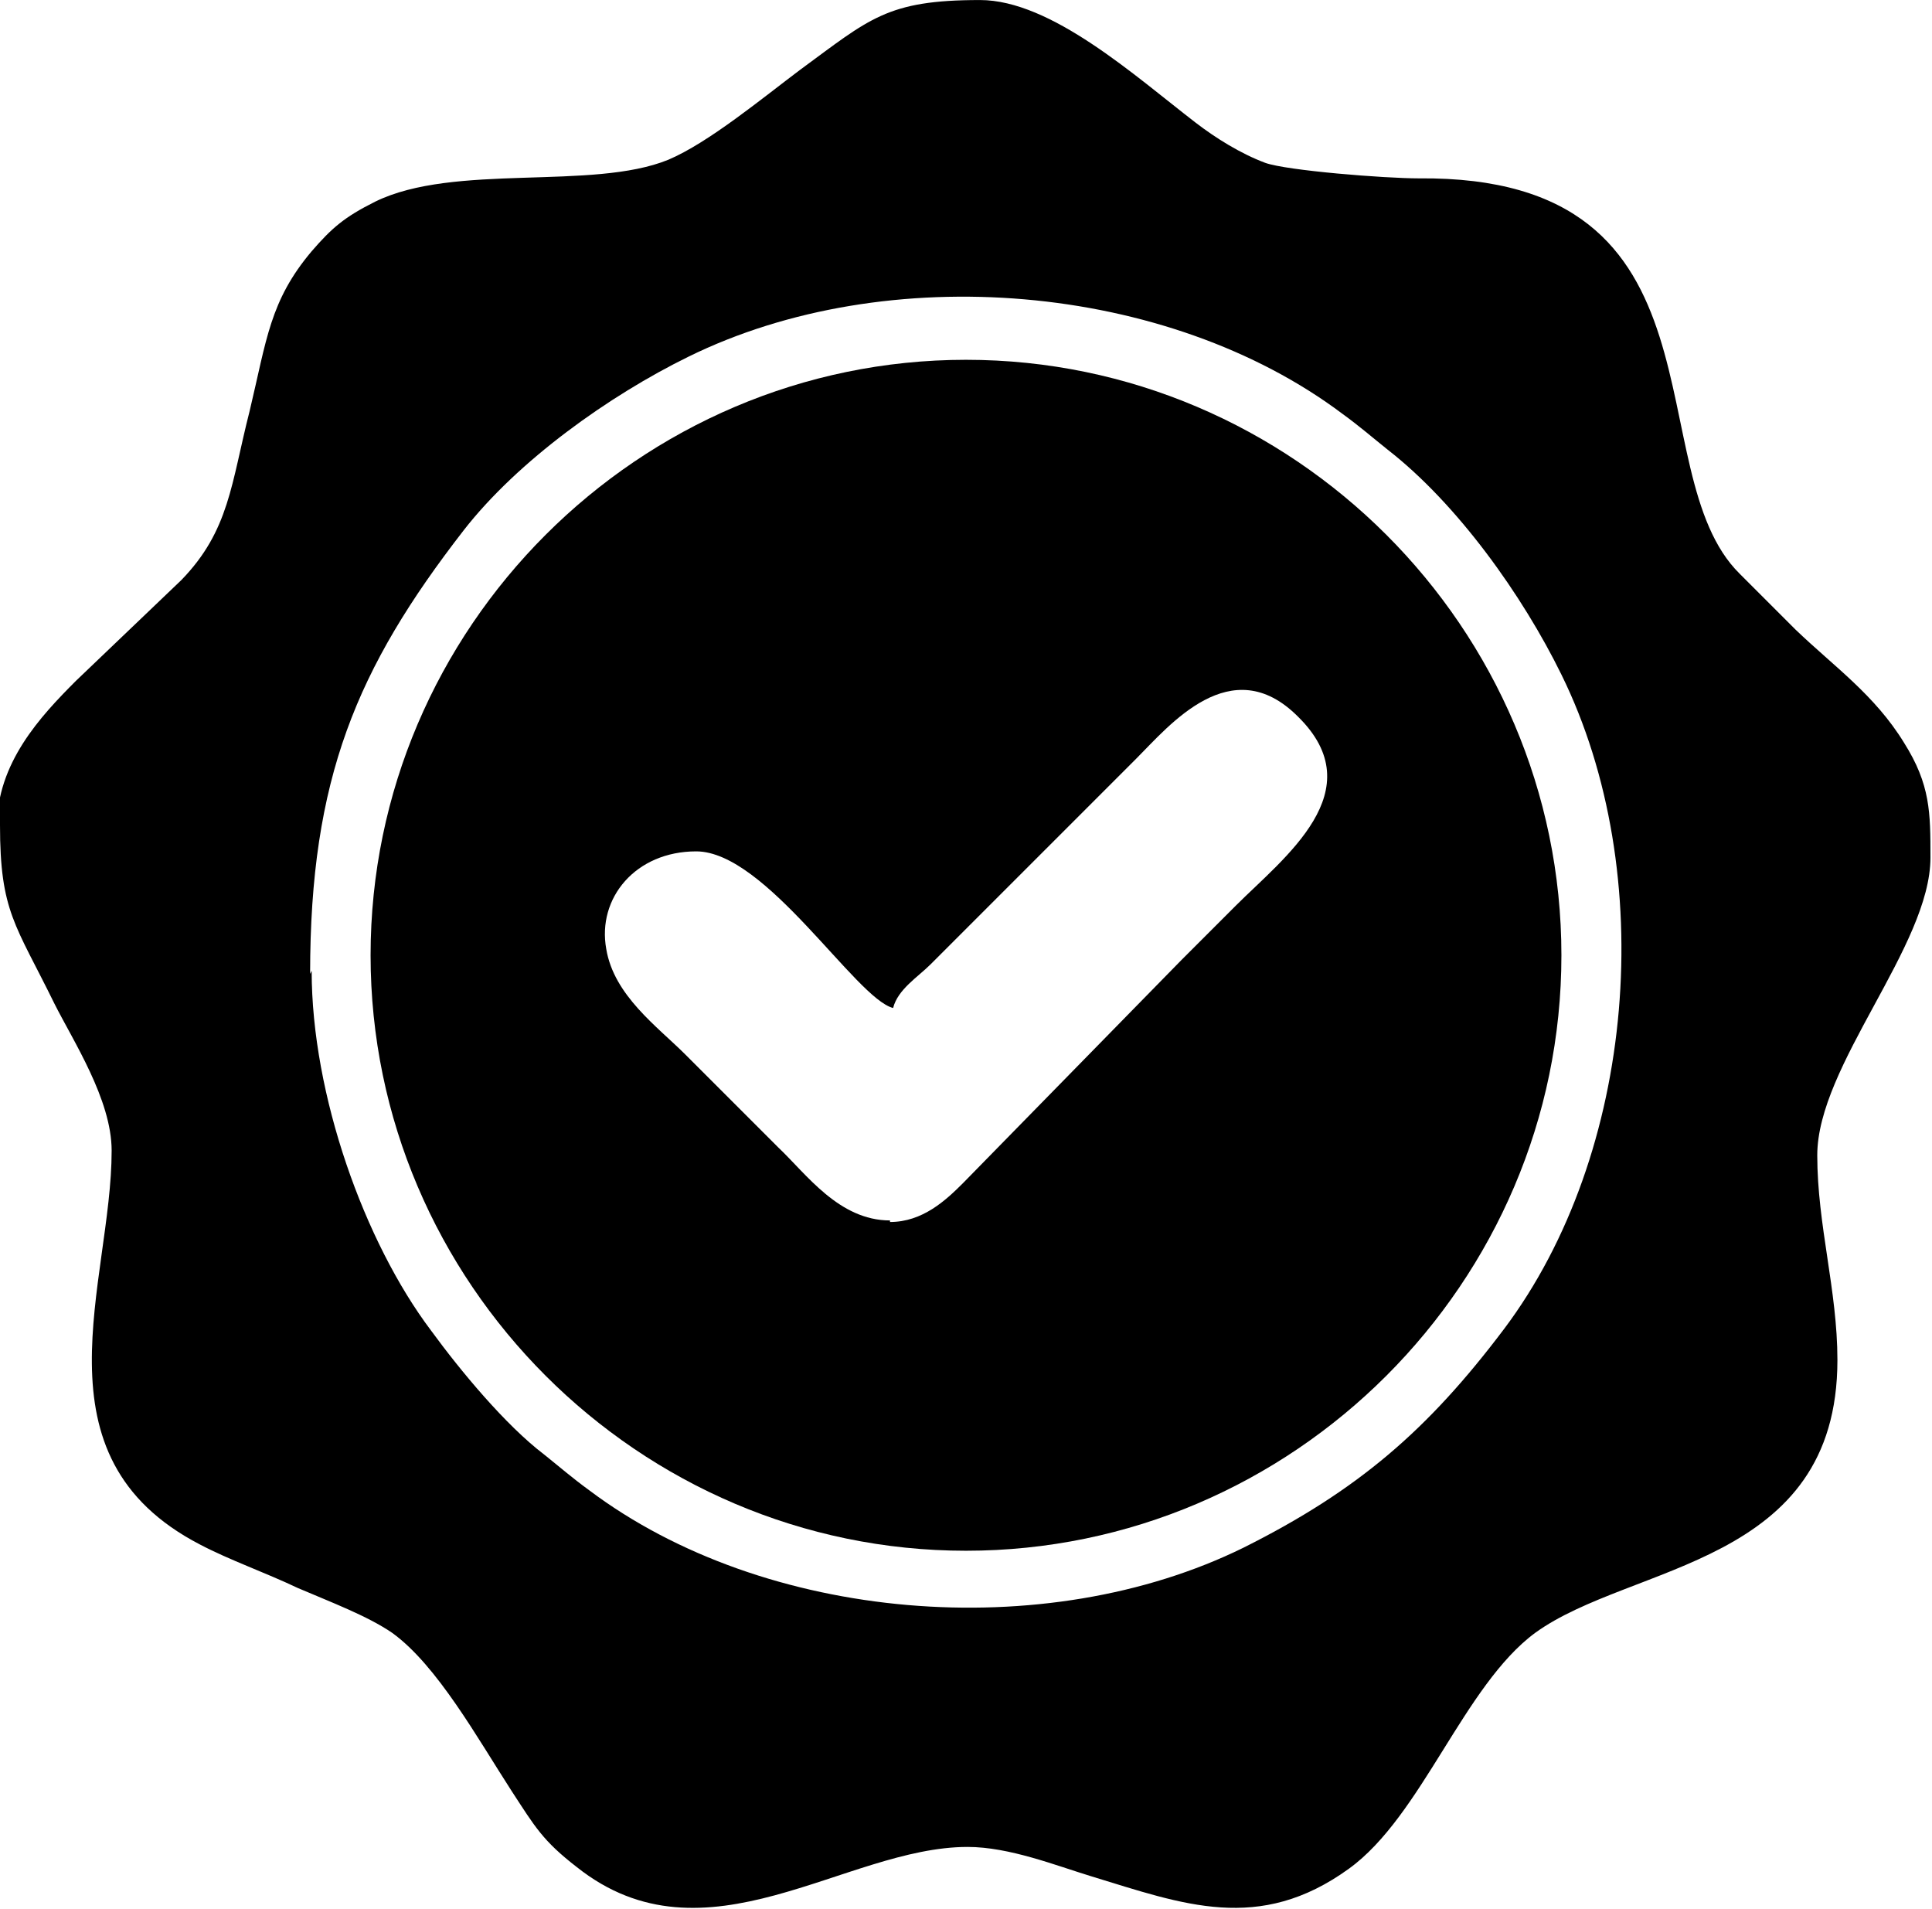<?xml version="1.0" encoding="UTF-8"?>
<!DOCTYPE svg PUBLIC "-//W3C//DTD SVG 1.1//EN" "http://www.w3.org/Graphics/SVG/1.1/DTD/svg11.dtd">
<!-- Creator: CorelDRAW 2021 (64-Bit) -->
<svg xmlns="http://www.w3.org/2000/svg" xml:space="preserve" width="5.999mm" height="5.927mm" version="1.1" style="shape-rendering:geometricPrecision; text-rendering:geometricPrecision; image-rendering:optimizeQuality; fill-rule:evenodd; clip-rule:evenodd"
viewBox="0 0 12.46 12.31"
 xmlns:xlink="http://www.w3.org/1999/xlink"
 xmlns:xodm="http://www.corel.com/coreldraw/odm/2003">
 <defs>
  <style type="text/css">
   <![CDATA[
    .fil0 {fill:black}
   ]]>
  </style>
 </defs>
 <g id="Layer_x0020_1">
  <g id="_2487513362224">
   <path class="fil0" d="M2 6.28c0,-1.26 0.3,-1.97 0.99,-2.86 0.35,-0.45 0.94,-0.87 1.45,-1.12 1.28,-0.63 3.09,-0.48 4.22,0.37 0.11,0.08 0.19,0.15 0.29,0.23 0.45,0.35 0.87,0.94 1.12,1.45 0.63,1.28 0.48,3.09 -0.37,4.22 -0.49,0.65 -0.94,1.04 -1.68,1.41 -1.28,0.63 -3.09,0.48 -4.22,-0.37 -0.11,-0.08 -0.19,-0.15 -0.29,-0.23 -0.25,-0.19 -0.54,-0.54 -0.73,-0.8 -0.43,-0.57 -0.77,-1.52 -0.77,-2.32zm-2 -0.96c0,0.56 0.1,0.64 0.35,1.15 0.12,0.24 0.37,0.62 0.37,0.95 0,0.85 -0.53,1.97 0.57,2.54 0.19,0.1 0.42,0.18 0.63,0.28 0.21,0.09 0.45,0.18 0.61,0.29 0.29,0.21 0.55,0.68 0.77,1.02 0.15,0.23 0.2,0.32 0.42,0.49 0.83,0.66 1.73,-0.13 2.52,-0.13 0.27,0 0.57,0.12 0.8,0.19 0.59,0.18 1.08,0.37 1.66,-0.05 0.47,-0.34 0.74,-1.18 1.2,-1.52 0.62,-0.45 1.95,-0.43 1.95,-1.76 0,-0.45 -0.13,-0.87 -0.13,-1.32 0,-0.58 0.73,-1.35 0.73,-1.92 0,-0.29 -0,-0.47 -0.17,-0.74 -0.19,-0.31 -0.45,-0.49 -0.7,-0.73 -0.13,-0.13 -0.24,-0.24 -0.36,-0.36 -0.67,-0.66 -0.02,-2.57 -2.07,-2.55 -0.22,0 -0.85,-0.05 -0.99,-0.1 -0.16,-0.06 -0.32,-0.16 -0.45,-0.26 -0.39,-0.3 -0.93,-0.79 -1.39,-0.79 -0.6,0 -0.71,0.12 -1.16,0.45 -0.24,0.18 -0.59,0.47 -0.85,0.58 -0.49,0.2 -1.38,0.02 -1.89,0.27 -0.2,0.1 -0.28,0.17 -0.41,0.32 -0.27,0.32 -0.29,0.57 -0.4,1.03 -0.12,0.47 -0.13,0.77 -0.44,1.09l-0.68 0.65c-0.23,0.23 -0.51,0.53 -0.51,0.94z"/>
   <path class="fil0" d="M5.74 7.87c-0.33,0 -0.54,-0.3 -0.72,-0.47 -0.21,-0.21 -0.39,-0.39 -0.6,-0.6 -0.18,-0.18 -0.46,-0.38 -0.51,-0.68 -0.06,-0.33 0.19,-0.63 0.58,-0.63 0.45,0 1.03,0.95 1.27,1.01 0.03,-0.12 0.16,-0.2 0.24,-0.28l0.8 -0.8c0.18,-0.18 0.35,-0.35 0.53,-0.53 0.21,-0.21 0.61,-0.7 1.04,-0.27 0.49,0.48 -0.09,0.91 -0.4,1.22 -0.12,0.12 -0.23,0.23 -0.35,0.35l-1.41 1.44c-0.11,0.11 -0.26,0.25 -0.47,0.25zm-3.35 -1.71c0,2.11 1.73,3.84 3.84,3.84 2.11,0 3.84,-1.73 3.84,-3.84 0,-2.11 -1.73,-3.84 -3.84,-3.84 -2.11,0 -3.84,1.73 -3.84,3.84z"/>
  </g>
 </g>
</svg>
